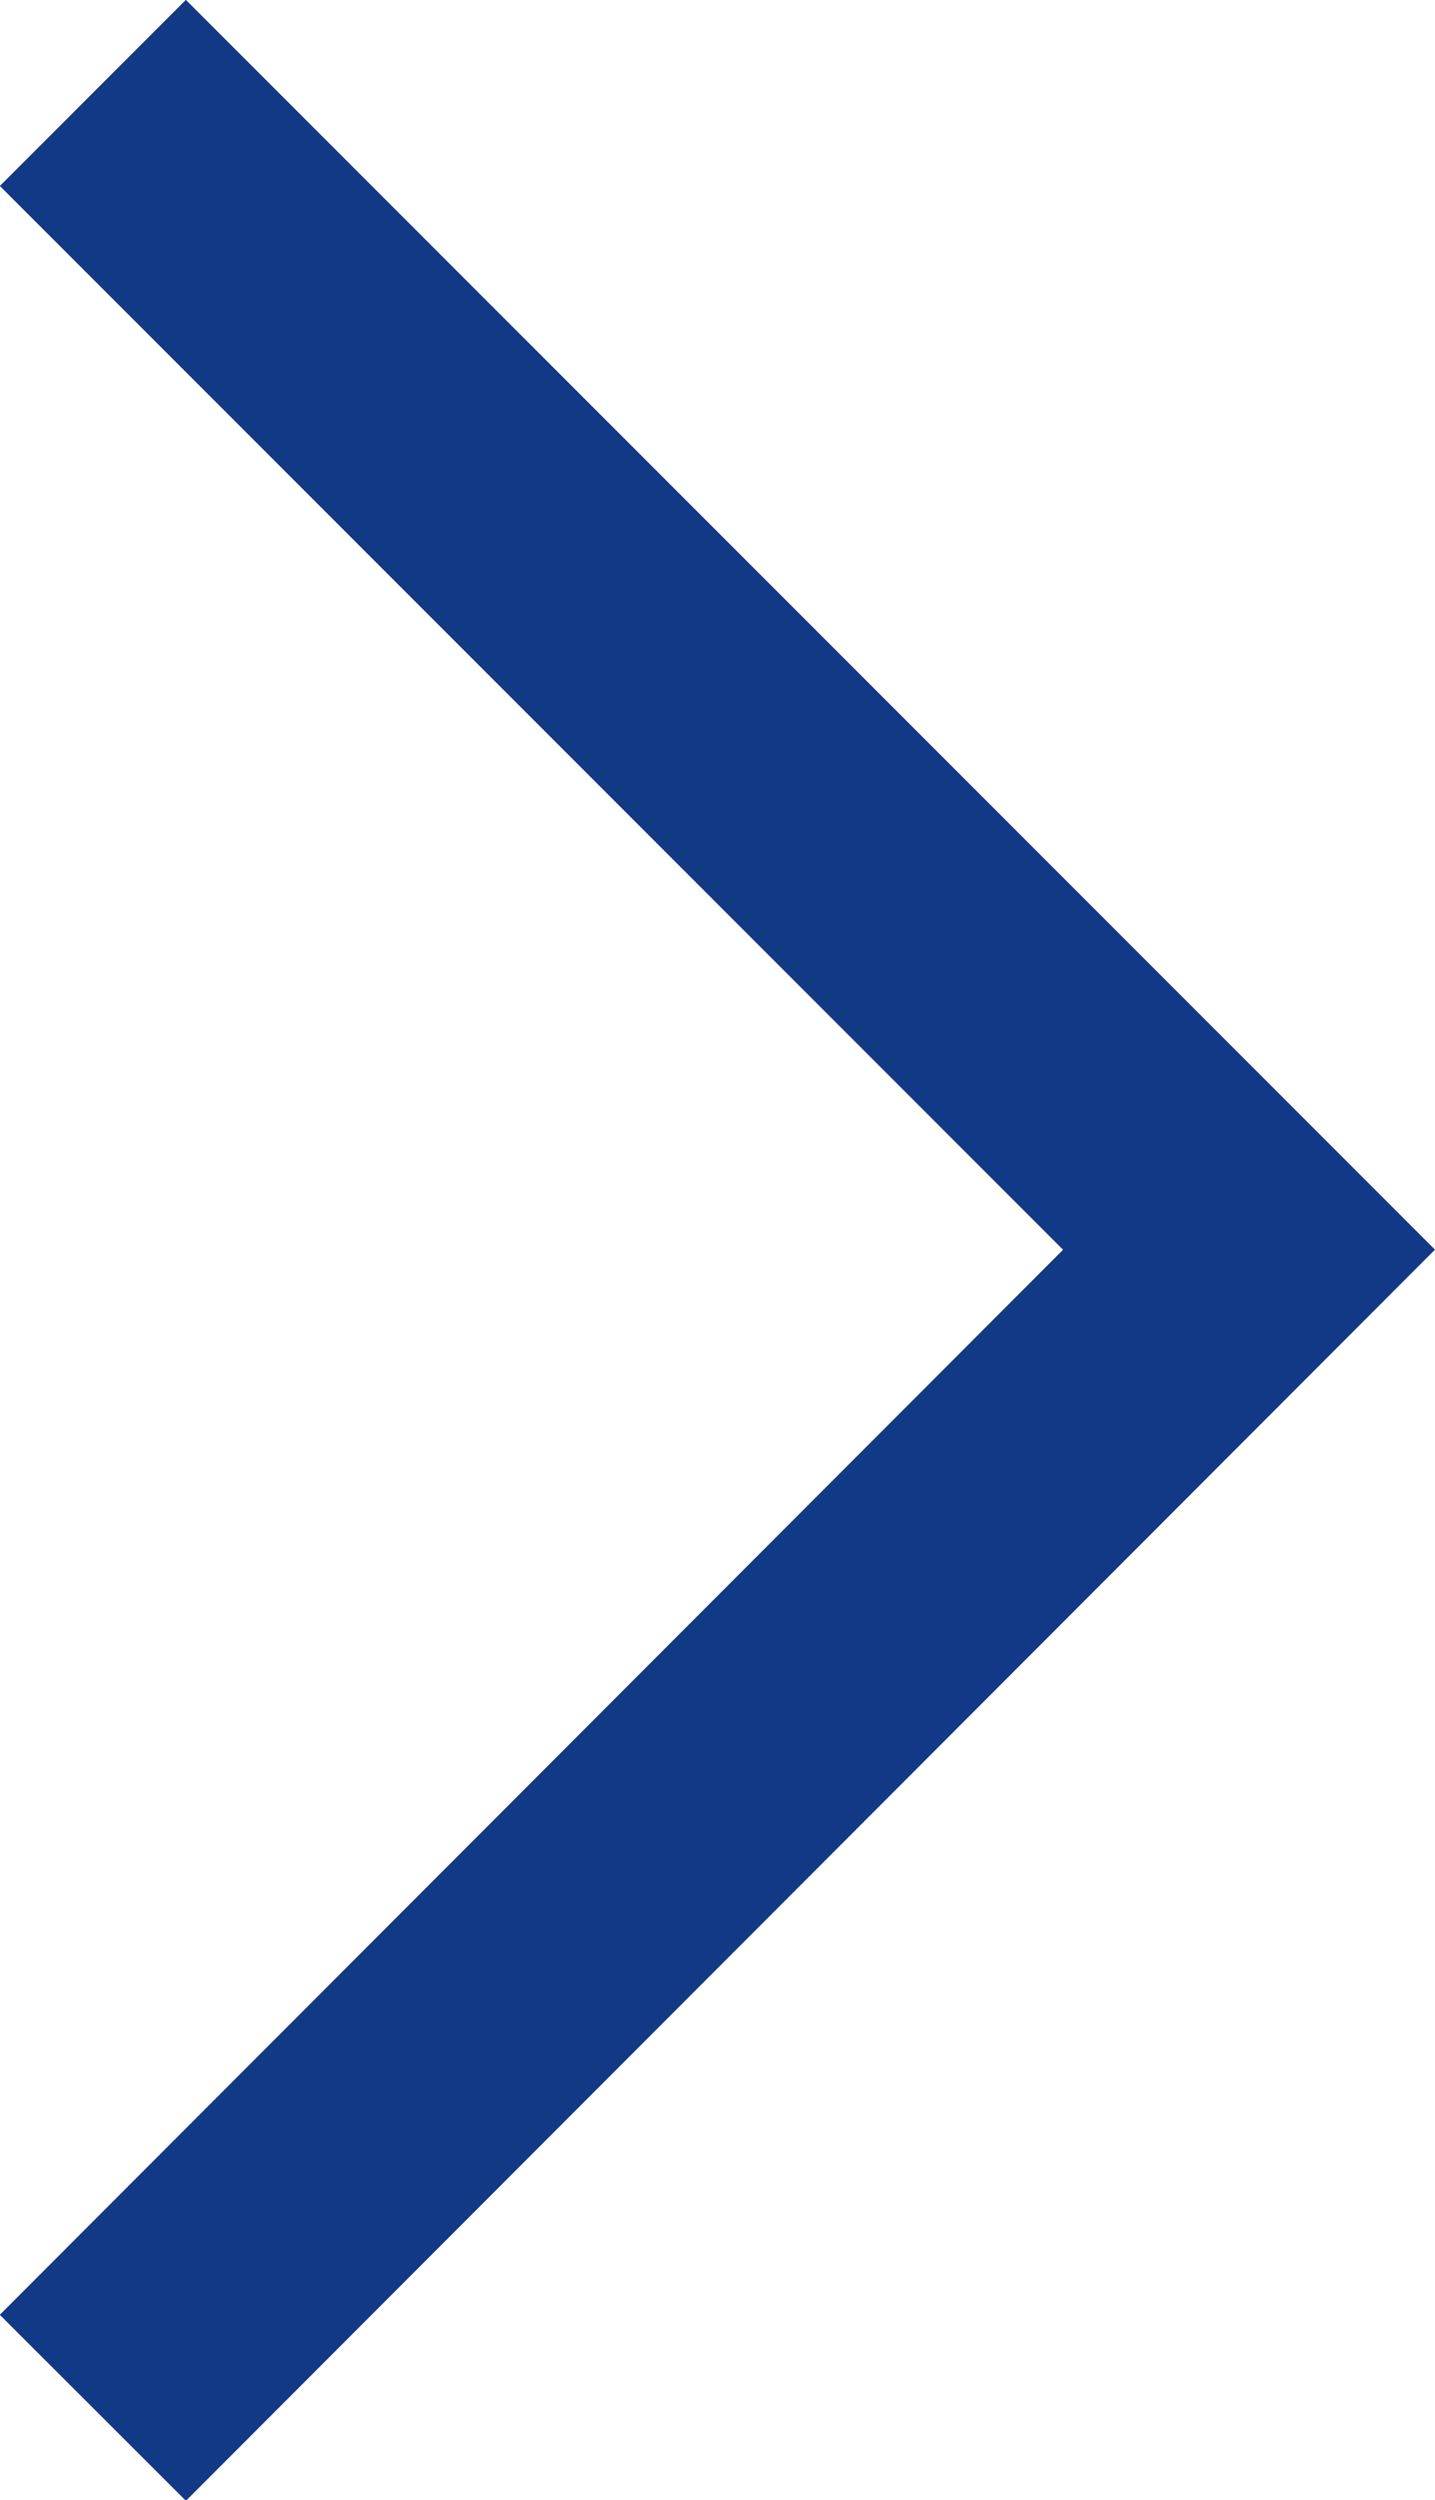 <svg xmlns="http://www.w3.org/2000/svg" width="5.455" height="9.498" viewBox="0 0 5.455 9.498">
  <path id="Path_82" data-name="Path 82" d="M-22493.377-19641.895l4.395,4.395-4.395,4.4" transform="translate(22493.73 19642.248)" fill="none" stroke="#123985" stroke-width="1"/>
</svg>
